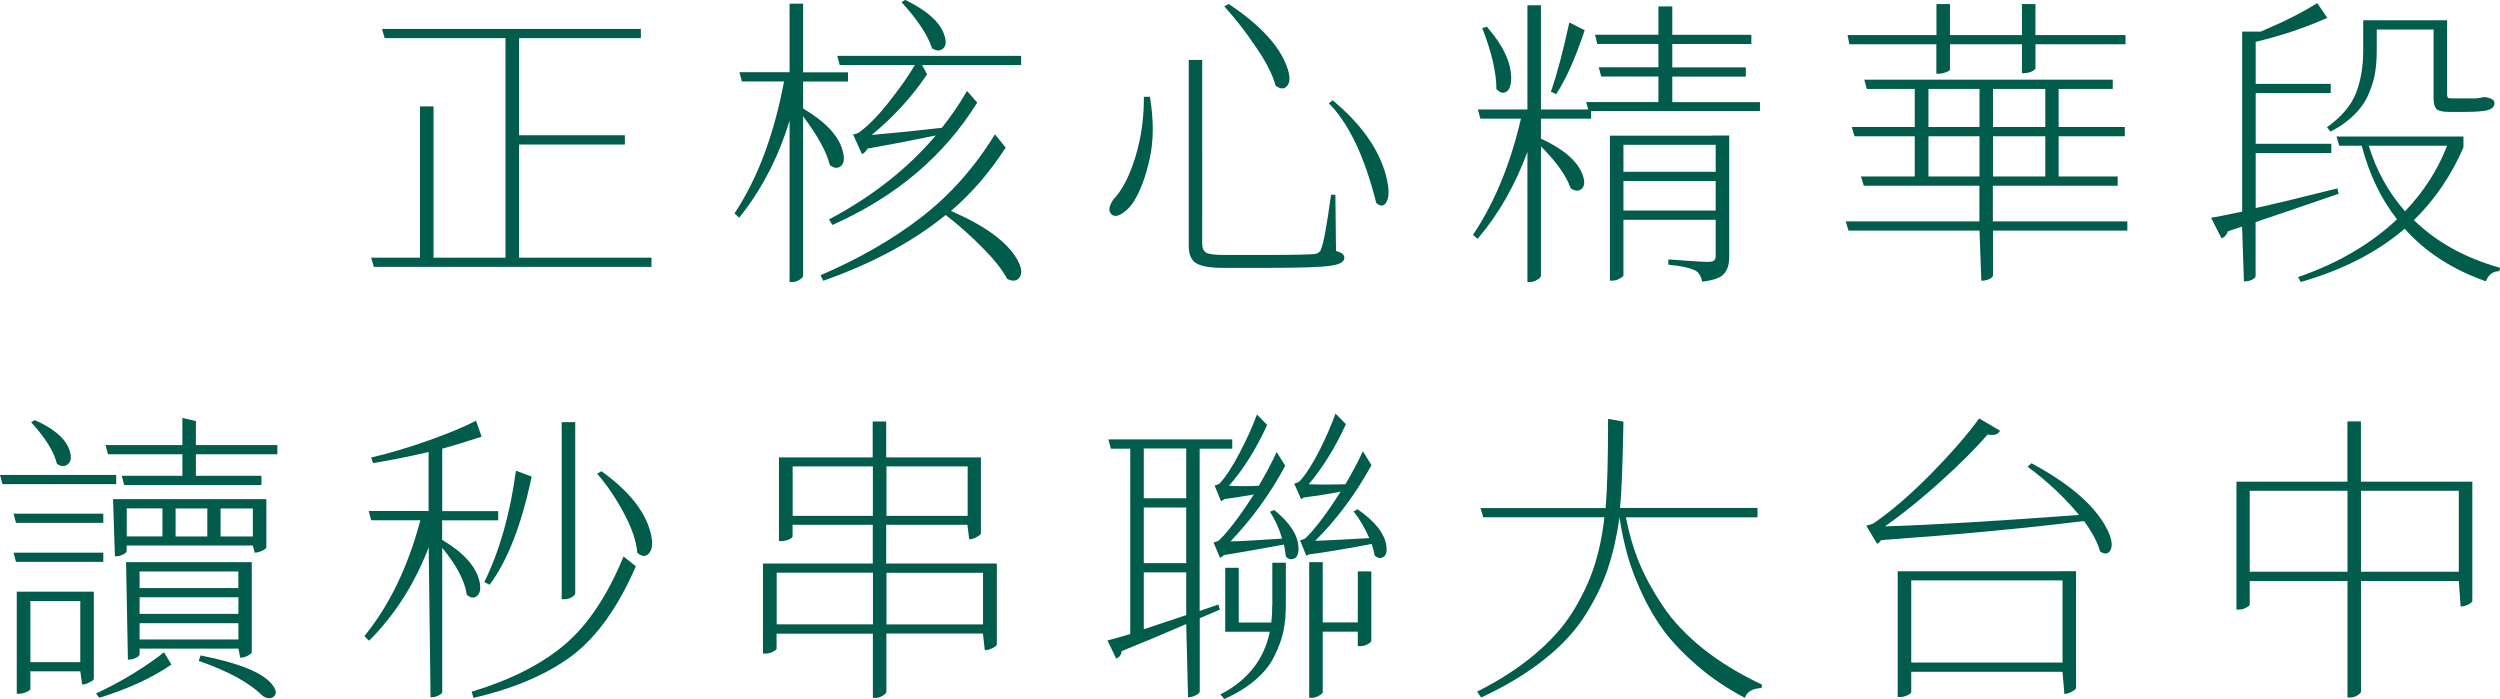 <?xml version="1.0" encoding="UTF-8"?>
<svg id="_圖層_2" data-name="圖層 2" xmlns="http://www.w3.org/2000/svg" viewBox="0 0 284.58 79.58">
  <defs>
    <style>
      .cls-1 {
        fill: #015c4b;
      }
    </style>
  </defs>
  <g id="_圖層_1-2" data-name="圖層 1">
    <g>
      <path class="cls-1" d="M74.16,29.33v1.05h-31.6l-.32-1.05h5.57V12.11h1.54V29.33h8.19V4.34h-13.75l-.31-1.05h29.47v1.05h-13.86V15.4h12.04v1.05h-12.04v12.88h15.08Z"/>
      <path class="cls-1" d="M91.42,9.27v3.08c2.57,1.52,4.07,3.13,4.51,4.83,.26,.93,.14,1.54-.35,1.82-.33,.19-.7,.12-1.12-.21-.35-1.47-1.37-3.32-3.04-5.56V31.36c0,.16-.14,.33-.42,.49-.26,.16-.51,.25-.77,.25h-.35V13.72c-1.28,4.22-3.2,7.91-5.74,11.06l-.53-.49c2.61-3.92,4.49-8.92,5.64-15.02h-4.8l-.28-1.05h5.71V.42h1.54v7.81h5.11v1.05h-5.11Zm21.84,6.02l1.22,1.51c-1.82,2.82-3.9,5.23-6.23,7.21,3.87,1.68,6.38,3.51,7.52,5.49,.58,1.03,.64,1.76,.17,2.21-.3,.3-.73,.31-1.29,.04-.54-1.03-1.48-2.22-2.83-3.57-1.33-1.35-2.72-2.59-4.17-3.71-3.69,3.01-8.33,5.51-13.93,7.49l-.32-.63c4.36-1.87,8.18-4.06,11.45-6.58,3.29-2.54,6.09-5.69,8.4-9.45Zm-9.13-7.88h-8.54l-.28-1.05h20.93v1.05h-11.27l.56,1.05c-1.7,2.54-3.8,4.84-6.3,6.9,2.61-.23,5.27-.5,7.98-.81,1-1.24,1.96-2.64,2.87-4.2l1.16,1.33c-3.78,6.09-9.28,10.73-16.49,13.93l-.38-.63c4.92-2.61,8.97-5.8,12.15-9.56-2.96,.61-5.55,1.11-7.77,1.5-.14,.28-.35,.49-.63,.63l-1.01-2.24c.35-.07,.58-.15,.7-.25,1.05-.77,2.17-1.91,3.36-3.43,1.21-1.52,2.21-2.93,2.98-4.24Zm-1.51-7.17l.42-.25c2.47,1.19,3.96,2.52,4.45,3.99,.28,.82,.19,1.36-.28,1.65-.33,.19-.7,.14-1.12-.14-.47-1.47-1.62-3.22-3.47-5.25Z"/>
      <path class="cls-1" d="M130.2,11.02h.7c.44,2.66,.43,5.03-.04,7.1-.47,2.08-1.08,3.71-1.85,4.9-.37,.56-.81,.99-1.29,1.29-.49,.3-.86,.35-1.12,.14-.47-.33-.42-.91,.14-1.75,.98-1,1.81-2.6,2.49-4.79,.68-2.22,1-4.51,.98-6.9Zm5.11-4.2h1.54V27.75c0,.49,.15,.83,.46,1.02,.3,.16,.97,.25,2,.25h5.18c2.71,0,4.41-.04,5.11-.1,.44-.05,.71-.26,.8-.63,.26-.58,.63-2.62,1.12-6.12h.49l.07,6.4c.63,.16,.95,.42,.95,.77,0,.47-.53,.77-1.58,.91-1.05,.16-3.35,.24-6.89,.24h-5.32c-1.54,0-2.58-.19-3.12-.56-.54-.35-.8-.99-.8-1.93V6.83Zm4.55-6.37c3.5,2.33,5.69,4.67,6.58,7,.47,1.21,.46,2.03-.04,2.45-.3,.26-.7,.21-1.19-.14-.35-1.28-1.11-2.77-2.28-4.45-1.14-1.7-2.33-3.23-3.57-4.58l.49-.28Zm11.83,10.96c3.22,2.68,5.24,5.51,6.05,8.47,.44,1.61,.43,2.71-.03,3.29-.28,.33-.63,.3-1.05-.07-1.31-5.23-3.1-9.01-5.39-11.34l.42-.35Z"/>
      <path class="cls-1" d="M181.12,12.46v1.05h-5.71v2.27c2.57,1.19,4.14,2.54,4.72,4.06,.33,.86,.26,1.45-.21,1.75-.3,.19-.68,.14-1.12-.14-.49-1.42-1.62-3.02-3.39-4.79v14.7c0,.16-.14,.33-.42,.49-.26,.16-.53,.25-.81,.25h-.31v-14.81c-1.4,3.8-3.29,7.1-5.67,9.9l-.53-.45c2.45-3.66,4.27-8.07,5.46-13.23h-4.62l-.28-1.05h5.64V.6h1.54V12.46h5.71Zm-12.39-9.27l.53-.14c1.87,2.15,2.79,4.12,2.76,5.92-.02,.93-.29,1.46-.8,1.58-.28,.05-.57-.08-.88-.39,0-1.89-.54-4.21-1.61-6.96Zm9.91-.63l1.75,.88c-1.05,3.15-2.13,5.58-3.25,7.28l-.6-.28c.68-1.94,1.38-4.56,2.1-7.88Zm21.7,9.06v1.02h-19.5l-.28-1.02h8.22v-2.91h-6.51l-.28-1.05h6.79v-2.66h-6.96l-.25-1.05h7.21V.73h1.58V3.96h9v1.05h-9v2.66h8.37v1.05h-8.37v2.91h9.98Zm-5.39,3.81h1.89v13.83c0,.84-.2,1.48-.6,1.92-.37,.44-1.2,.73-2.48,.88-.12-.61-.37-1.03-.77-1.26-.58-.3-1.61-.53-3.08-.67v-.6c2.47,.19,3.98,.28,4.52,.28,.35,0,.58-.06,.7-.17,.12-.09,.17-.28,.17-.56v-4.06h-10.5v6.33c0,.09-.14,.21-.42,.35-.28,.16-.56,.25-.84,.25h-.28V15.44h11.69Zm.35,1.05h-10.5v3.08h10.5v-3.08Zm-10.5,7.49h10.5v-3.36h-10.5v3.36Z"/>
      <path class="cls-1" d="M242.16,25.2v1.05h-15.29v5.15s-.06,.12-.17,.21c-.09,.09-.26,.18-.49,.25-.21,.07-.43,.1-.67,.1l-.21-5.71h-14.91l-.32-1.05h15.22v-4.06h-13.16l-.32-1.05h6.12v-4.58h-6.86l-.31-1.05h7.17v-4.34h-5.46l-.28-1.05h28.28v1.05h-6.16v4.34h7.53v1.05h-7.53v4.58h6.72v1.05h-14.21v4.06h15.29Zm-21.73-20.16h-9.91l-.21-1.05h10.12V.46h1.54V3.99h8.19V.46h1.54V3.99h10.25v1.05h-10.25v2.73c0,.09-.13,.21-.38,.35-.23,.12-.53,.19-.88,.21h-.28v-3.29h-8.19v2.87c0,.09-.15,.2-.46,.31-.3,.12-.58,.17-.84,.17h-.25v-3.36Zm-.91,5.08v4.34h5.81v-4.34h-5.81Zm0,9.97h5.81v-4.58h-5.81v4.58Zm13.3-9.97h-5.95v4.34h5.95v-4.34Zm0,9.97v-4.58h-5.95v4.58h5.95Z"/>
      <path class="cls-1" d="M266.07,21.46l.14,.6c-5.58,1.91-8.73,2.99-9.45,3.22v6.16c-.02,.14-.15,.27-.38,.38-.23,.14-.55,.21-.95,.21l-.21-6.23-1.61,.52c-.14,.42-.38,.69-.73,.81l-1.19-2.34c.47-.07,1.64-.3,3.54-.7V3.6h2.1c2.66-1.12,4.81-2.21,6.44-3.25l1.15,1.68c-2.5,1.12-5.21,2.03-8.15,2.73v4.79h8.54v1.05h-8.54v5.77h8.61v1.05h-8.61v6.26c2.33-.51,5.44-1.26,9.31-2.24Zm14.35-5.92v1.23c-1.35,3.15-3.23,5.92-5.64,8.29,2.57,2.5,5.83,4.31,9.8,5.42l-.07,.39c-.72,0-1.24,.38-1.54,1.15-3.83-1.35-6.91-3.35-9.24-5.98-3.13,2.68-7.07,4.7-11.83,6.06l-.31-.56c4.48-1.54,8.24-3.73,11.27-6.58-1.82-2.31-3.16-5.1-4.02-8.37h-2.56l-.31-1.05h14.46Zm-15.12-.56l-.42-.49c1.63-1.17,2.73-2.45,3.29-3.85,.56-1.42,.84-3.04,.84-4.87V2.31h9.55V10.75c0,.19,.04,.31,.11,.38,.09,.05,.27,.07,.52,.07h2.62c.14,0,.25-.01,.32-.04,.19,0,.35-.04,.49-.1h.35c.4,.09,.65,.19,.77,.28,.14,.09,.21,.23,.21,.42,0,.35-.24,.61-.73,.77-.47,.14-1.4,.21-2.8,.21h-1.58c-.75,0-1.24-.1-1.47-.31-.23-.23-.35-.63-.35-1.19V3.36h-6.47v2.42c0,.89-.06,1.68-.17,2.38-.09,.7-.32,1.48-.67,2.34-.33,.86-.86,1.68-1.61,2.45-.75,.77-1.68,1.45-2.8,2.03Zm13.26,1.61h-8.92c.86,2.82,2.24,5.31,4.13,7.46,2.12-2.22,3.72-4.7,4.79-7.46Z"/>
      <path class="cls-1" d="M13.23,54.06v1.05H.28l-.28-1.05H13.23ZM1.54,58.47H11.76v1.05H1.82l-.28-1.05Zm10.22,4.44v1.05H1.82l-.28-1.05H11.76Zm-1.08,4.44v9.94c-.02,.12-.19,.24-.49,.38-.3,.16-.58,.25-.84,.25l-.21-1.5H3.46v1.99c0,.09-.14,.21-.42,.35-.28,.14-.57,.21-.88,.21h-.25v-11.62H10.67Zm-7.21,8.02h5.67v-6.96H3.46v6.96Zm.07-27.3l.42-.25c2.26,1,3.59,2.18,3.99,3.54,.23,.77,.12,1.29-.35,1.57-.33,.21-.7,.16-1.12-.14-.35-1.4-1.33-2.98-2.94-4.73Zm7.77,31.36l-.38-.49c1.33-.61,2.73-1.35,4.2-2.24,1.47-.91,2.65-1.73,3.54-2.45l.84,1.4c-2.15,1.49-4.88,2.75-8.19,3.78Zm.98-27.72l-.28-1.05h8.75v-3.08l1.54,.35v2.73h9.27v1.05h-9.27v2.45h7.46v1.05H14.14l-.28-1.05h6.9v-2.45H12.28Zm18.03,5.11v5.49c-.02,.12-.19,.25-.49,.39-.3,.14-.58,.21-.84,.21l-.21-.81H14.42v.67s-.06,.12-.18,.21c-.09,.07-.26,.15-.49,.25-.21,.07-.43,.1-.67,.1l-.21-6.51H30.31Zm-2.97,18.06l-.21-1.05H15.89v.7s-.06,.12-.17,.21c-.09,.07-.26,.15-.49,.25-.21,.07-.43,.1-.67,.1l-.21-11.1h14.31v10.25c-.02,.12-.19,.26-.49,.42-.3,.14-.58,.21-.84,.21Zm-12.92-17.01v3.19h4.06v-3.19h-4.06Zm12.71,7.18H15.89v1.89h11.24v-1.89Zm0,4.83v-1.89H15.89v1.89h11.24Zm-11.24,2.91h11.24v-1.85H15.89v1.85Zm7.7-14.91h-3.61v3.19h3.61v-3.19Zm-.98,17.36l.21-.63c4.53,.89,7.28,2.04,8.26,3.46,.42,.58,.41,1.02-.03,1.3-.35,.19-.75,.13-1.19-.18-1.47-1.47-3.88-2.79-7.25-3.96Zm2.49-14.17h3.67v-3.19h-3.67v3.19Z"/>
      <path class="cls-1" d="M50.33,59.21v2.24c2.43,1.45,3.84,3.01,4.24,4.69,.21,.89,.08,1.48-.38,1.78-.3,.19-.65,.12-1.05-.21-.23-1.59-1.17-3.37-2.8-5.35v16.42c0,.12-.14,.25-.42,.39s-.58,.21-.91,.21l-.21-17.08c-1.59,4.15-3.85,7.7-6.79,10.64l-.53-.53c2.85-3.5,4.97-7.9,6.37-13.19h-5.6l-.28-1.05h6.82v-6.72c-2.31,.54-4.42,.96-6.33,1.26l-.21-.63c2.03-.47,4.19-1.11,6.48-1.92,2.31-.82,4.13-1.58,5.46-2.27l.63,1.82c-1.8,.58-3.29,1.04-4.48,1.37v7.1h6.37v1.05h-6.37Zm3.57,20.23l-.21-.7c4.39-1.33,7.9-3.1,10.54-5.32,2.66-2.24,4.91-5.6,6.75-10.08l1.4,1.12c-2.01,4.64-4.43,8.04-7.28,10.19-2.85,2.12-6.58,3.72-11.2,4.79Zm1.82-12.88l-.59-.31c1.73-3.5,2.93-7.72,3.6-12.67l1.79,.67c-1.14,5.46-2.74,9.57-4.79,12.32Zm9.76-18.52v19.5c0,.14-.14,.29-.42,.46-.26,.14-.53,.21-.8,.21h-.32v-20.16h1.54Zm2.49,5.88l.49-.28c3.06,2.19,4.91,4.48,5.56,6.86,.35,1.28,.27,2.15-.25,2.59-.35,.3-.76,.25-1.22-.17-.12-1.33-.63-2.83-1.54-4.52-.91-1.7-1.92-3.2-3.04-4.48Z"/>
      <path class="cls-1" d="M113.47,64.14v9.24c-.02,.12-.2,.26-.53,.42-.3,.14-.58,.21-.84,.21l-.21-1.89h-10.99v6.58c0,.16-.14,.33-.42,.49-.26,.16-.52,.25-.8,.25h-.32v-7.31h-10.96v1.71c0,.09-.14,.21-.42,.35-.28,.14-.57,.21-.88,.21h-.25v-10.25h12.5v-4.41h-9.13v1.33c0,.09-.14,.21-.42,.35-.28,.12-.57,.17-.88,.17h-.25v-9.52h10.67v-4.09h1.54v4.09h10.78v8.65c-.02,.12-.19,.26-.49,.42-.3,.16-.58,.25-.84,.25l-.21-1.65h-9.24v4.41h12.57Zm-25.06,6.93h10.96v-5.88h-10.96v5.88Zm1.82-12.35h9.13v-5.63h-9.13v5.63Zm19.92-5.63h-9.24v5.63h9.24v-5.63Zm-9.24,17.99h10.99v-5.88h-10.99v5.88Z"/>
      <path class="cls-1" d="M138.88,69.39l-2.31,.98v8.36c0,.12-.14,.25-.42,.39-.26,.16-.56,.25-.91,.25l-.21-8.33c-2.8,1.21-5.25,2.24-7.35,3.08-.05,.44-.26,.72-.63,.84l-.98-2.06c.35-.07,1.21-.31,2.59-.73v-21.1h-2.21l-.28-1.05h14.1v1.05h-3.71v18.48l2.13-.74,.18,.6Zm-3.85-18.34h-4.83v5.67h4.83v-5.67Zm-4.83,6.72v6.33h4.83v-6.33h-4.83Zm0,7.39v6.47c.93-.3,2.54-.84,4.83-1.61v-4.86h-4.83Zm14.35-6.9l.49-.21c1.8,1.45,2.72,2.88,2.77,4.3,.02,.77-.2,1.2-.67,1.29-.26,.07-.51-.02-.77-.28-.05-.44-.12-.9-.21-1.37-3.73,.68-6.01,1.07-6.82,1.19-.12,.12-.27,.22-.46,.32l-.74-1.75c.3-.07,.53-.16,.67-.28,1.1-1.1,2.4-2.82,3.92-5.18-1.61,.28-2.73,.45-3.36,.52-.14,.14-.27,.22-.38,.24l-.73-1.78c.28-.07,.48-.15,.59-.25,.72-.79,1.49-1.98,2.31-3.57,.84-1.61,1.48-3.03,1.92-4.27l1.16,1.19c-1.21,2.68-2.66,4.99-4.34,6.93,1,.05,2.13,.05,3.39,0,.86-1.47,1.54-2.75,2.03-3.85l.98,1.57c-1.7,3.17-3.78,6.04-6.23,8.61,1.05-.02,3.01-.13,5.88-.32-.35-1.17-.82-2.19-1.4-3.08Zm.28,10.6v-4.8h1.54v4.83c0,1.07-.09,2.06-.28,2.98-.19,.89-.53,1.82-1.02,2.8-.47,.98-1.18,1.88-2.13,2.69-.96,.84-2.15,1.57-3.57,2.21l-.46-.52c3.1-1.59,4.98-3.97,5.64-7.14h-5.08v-7.28h1.54v6.23h3.71c.07-.65,.1-1.32,.1-1.99Zm9.24-10.64l.46-.25c2.01,1.38,3.1,2.78,3.29,4.2,.09,.77-.09,1.21-.56,1.33-.23,.07-.49-.01-.77-.25-.09-.47-.21-.91-.35-1.33-3.06,.58-5.45,.98-7.17,1.19-.05,.05-.14,.09-.28,.14l-.7-1.75c.3-.07,.51-.15,.63-.25,1.07-1.03,2.4-2.79,3.99-5.29-1.14,.23-2.54,.46-4.2,.67-.07,.07-.17,.13-.31,.18l-.77-1.75c.28-.09,.48-.18,.59-.25,.72-.79,1.48-1.97,2.28-3.54,.79-1.59,1.4-2.99,1.82-4.2l1.19,1.22c-1.24,2.68-2.65,4.96-4.23,6.83,1.21,.05,2.6,.05,4.17,0,.75-1.26,1.41-2.51,1.99-3.75l.98,1.58c-1.82,3.31-3.96,6.18-6.41,8.61,1-.02,3.06-.13,6.16-.31-.51-1.17-1.11-2.18-1.79-3.04Zm.49,12.63v-5.81h1.54v7.88c0,.12-.14,.26-.42,.42-.28,.14-.55,.21-.8,.21h-.32v-1.65h-3.99v6.86c0,.14-.14,.28-.42,.42-.26,.16-.52,.25-.8,.25h-.32v-15.44h1.54v6.86h3.99Z"/>
      <path class="cls-1" d="M200.06,58.89h-14.98c.35,1.82,.85,3.54,1.51,5.15,.65,1.59,1.55,3.23,2.69,4.94s2.67,3.32,4.58,4.86c1.91,1.52,4.15,2.88,6.72,4.1l-.07,.38c-1.03,.05-1.66,.42-1.89,1.12-1.98-1.05-3.76-2.24-5.32-3.57-1.56-1.35-2.85-2.68-3.85-3.99-.98-1.33-1.83-2.78-2.55-4.34-.72-1.56-1.27-3.01-1.64-4.34-.37-1.33-.68-2.76-.91-4.3-.3,2.15-.75,4.09-1.33,5.84-.58,1.75-1.45,3.52-2.59,5.32-1.14,1.8-2.71,3.48-4.69,5.04-1.96,1.56-4.34,3-7.14,4.3l-.46-.67c2.54-1.28,4.71-2.68,6.51-4.2,1.82-1.52,3.27-3.13,4.34-4.83,1.07-1.73,1.89-3.44,2.45-5.15,.56-1.7,.96-3.59,1.19-5.67h-13.79l-.32-1.05h14.25c.19-2.17,.28-5.55,.28-10.15l1.75,.31c-.09,4.95-.22,8.23-.39,9.83h15.65v1.05Z"/>
      <path class="cls-1" d="M230.82,53.12l.42-.39c4.22,2.26,7.04,4.66,8.44,7.18,.72,1.31,.89,2.25,.49,2.83-.26,.35-.63,.36-1.12,.03-.23-.93-.84-2.09-1.82-3.46-6.81,.84-14.51,1.56-23.1,2.17-.12,.19-.27,.33-.46,.42l-1.23-2.06c.4-.09,.68-.19,.84-.28,1.96-1.33,4.13-3.2,6.51-5.6,2.38-2.43,4.21-4.54,5.5-6.33l2.38,1.4c-.23,.44-.7,.58-1.4,.42-1.35,1.56-3.13,3.34-5.32,5.32-2.17,1.96-4.29,3.67-6.37,5.15,5.23-.16,12.59-.6,22.08-1.3-1.63-1.98-3.58-3.81-5.85-5.49Zm3.61,11.9h1.89v13.3c-.02,.12-.19,.26-.49,.42-.3,.16-.58,.25-.84,.25l-.21-2.52h-17.22v2.31c0,.09-.14,.21-.42,.35-.26,.14-.54,.21-.84,.21h-.28v-14.31h18.41Zm-16.87,10.4h17.22v-9.35h-17.22v9.35Z"/>
      <path class="cls-1" d="M281.43,54.83v13.58c-.02,.12-.19,.26-.49,.42-.3,.14-.58,.21-.84,.21l-.21-2.9h-11.13v12.56c0,.14-.14,.29-.42,.46-.26,.16-.53,.24-.81,.24h-.31v-13.26h-11.13v2.69c0,.09-.14,.21-.42,.35-.26,.14-.53,.21-.81,.21h-.28v-14.56h12.63v-6.86h1.54v6.86h12.67Zm-25.34,10.25h11.13v-9.21h-11.13v9.21Zm12.67,0h11.13v-9.21h-11.13v9.21Z"/>
    </g>
  </g>
</svg>